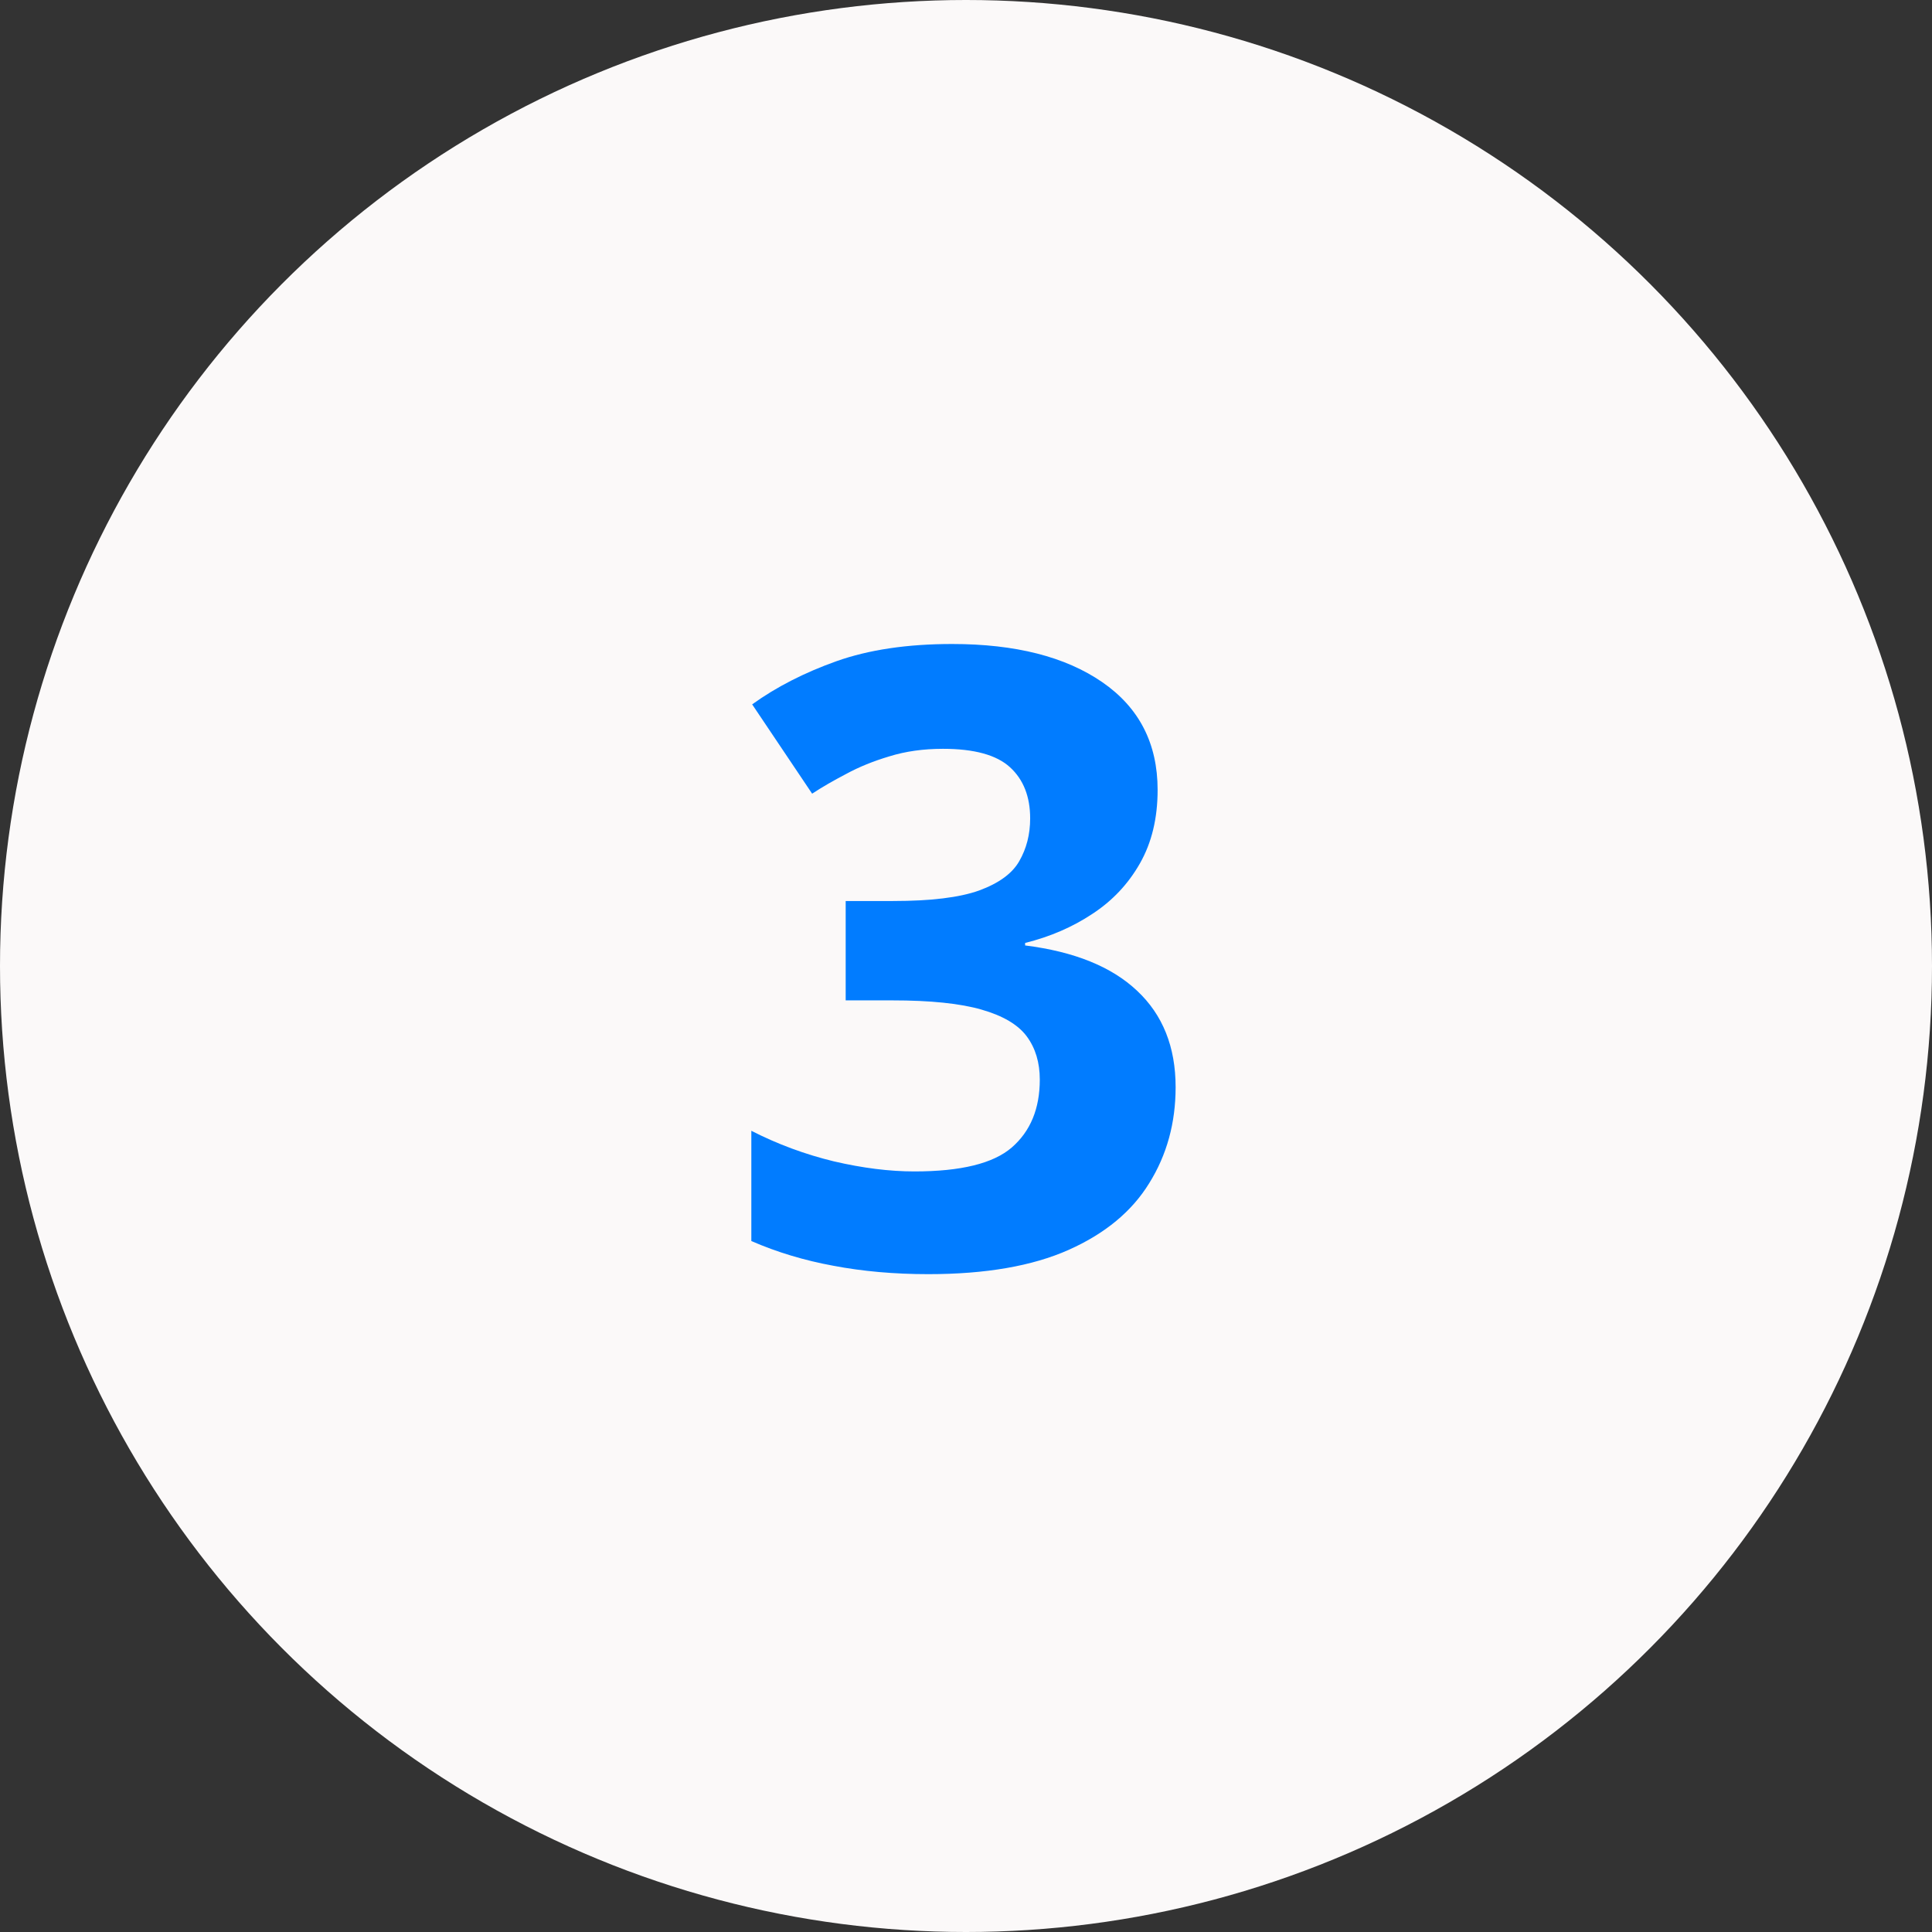 <svg width="72" height="72" viewBox="0 0 72 72" fill="none" xmlns="http://www.w3.org/2000/svg">
<rect x="0" y="0" width="72" height="72" fill="#333333" stroke="none"/>
<g clip-path="url(#clip0_363_54)">
<circle cx="36" cy="36" r="36" fill="#FBF9F9"/>
<path d="M43.141 29.438C43.141 30.49 42.922 31.401 42.484 32.172C42.047 32.943 41.453 33.573 40.703 34.062C39.964 34.552 39.13 34.911 38.203 35.141V35.234C40.036 35.464 41.427 36.026 42.375 36.922C43.333 37.818 43.812 39.016 43.812 40.516C43.812 41.849 43.484 43.042 42.828 44.094C42.182 45.146 41.182 45.974 39.828 46.578C38.474 47.182 36.729 47.484 34.594 47.484C33.333 47.484 32.156 47.38 31.062 47.172C29.979 46.974 28.958 46.667 28 46.25V42.141C28.979 42.641 30.005 43.021 31.078 43.281C32.151 43.531 33.151 43.656 34.078 43.656C35.807 43.656 37.016 43.359 37.703 42.766C38.401 42.161 38.75 41.318 38.75 40.234C38.75 39.599 38.589 39.062 38.266 38.625C37.943 38.188 37.38 37.854 36.578 37.625C35.786 37.396 34.677 37.281 33.25 37.281H31.516V33.578H33.281C34.688 33.578 35.755 33.448 36.484 33.188C37.224 32.917 37.724 32.552 37.984 32.094C38.255 31.625 38.391 31.094 38.391 30.5C38.391 29.688 38.141 29.052 37.641 28.594C37.141 28.135 36.307 27.906 35.141 27.906C34.411 27.906 33.745 28 33.141 28.188C32.547 28.365 32.01 28.583 31.531 28.844C31.052 29.094 30.63 29.338 30.266 29.578L28.031 26.25C28.927 25.604 29.974 25.068 31.172 24.641C32.38 24.213 33.818 24 35.484 24C37.839 24 39.703 24.474 41.078 25.422C42.453 26.37 43.141 27.708 43.141 29.438Z" fill="#017CFF"/>
</g>
<defs>
<clipPath id="clip0_363_54">
<rect width="72" height="72" fill="white"/>
</clipPath>
</defs>
</svg>
